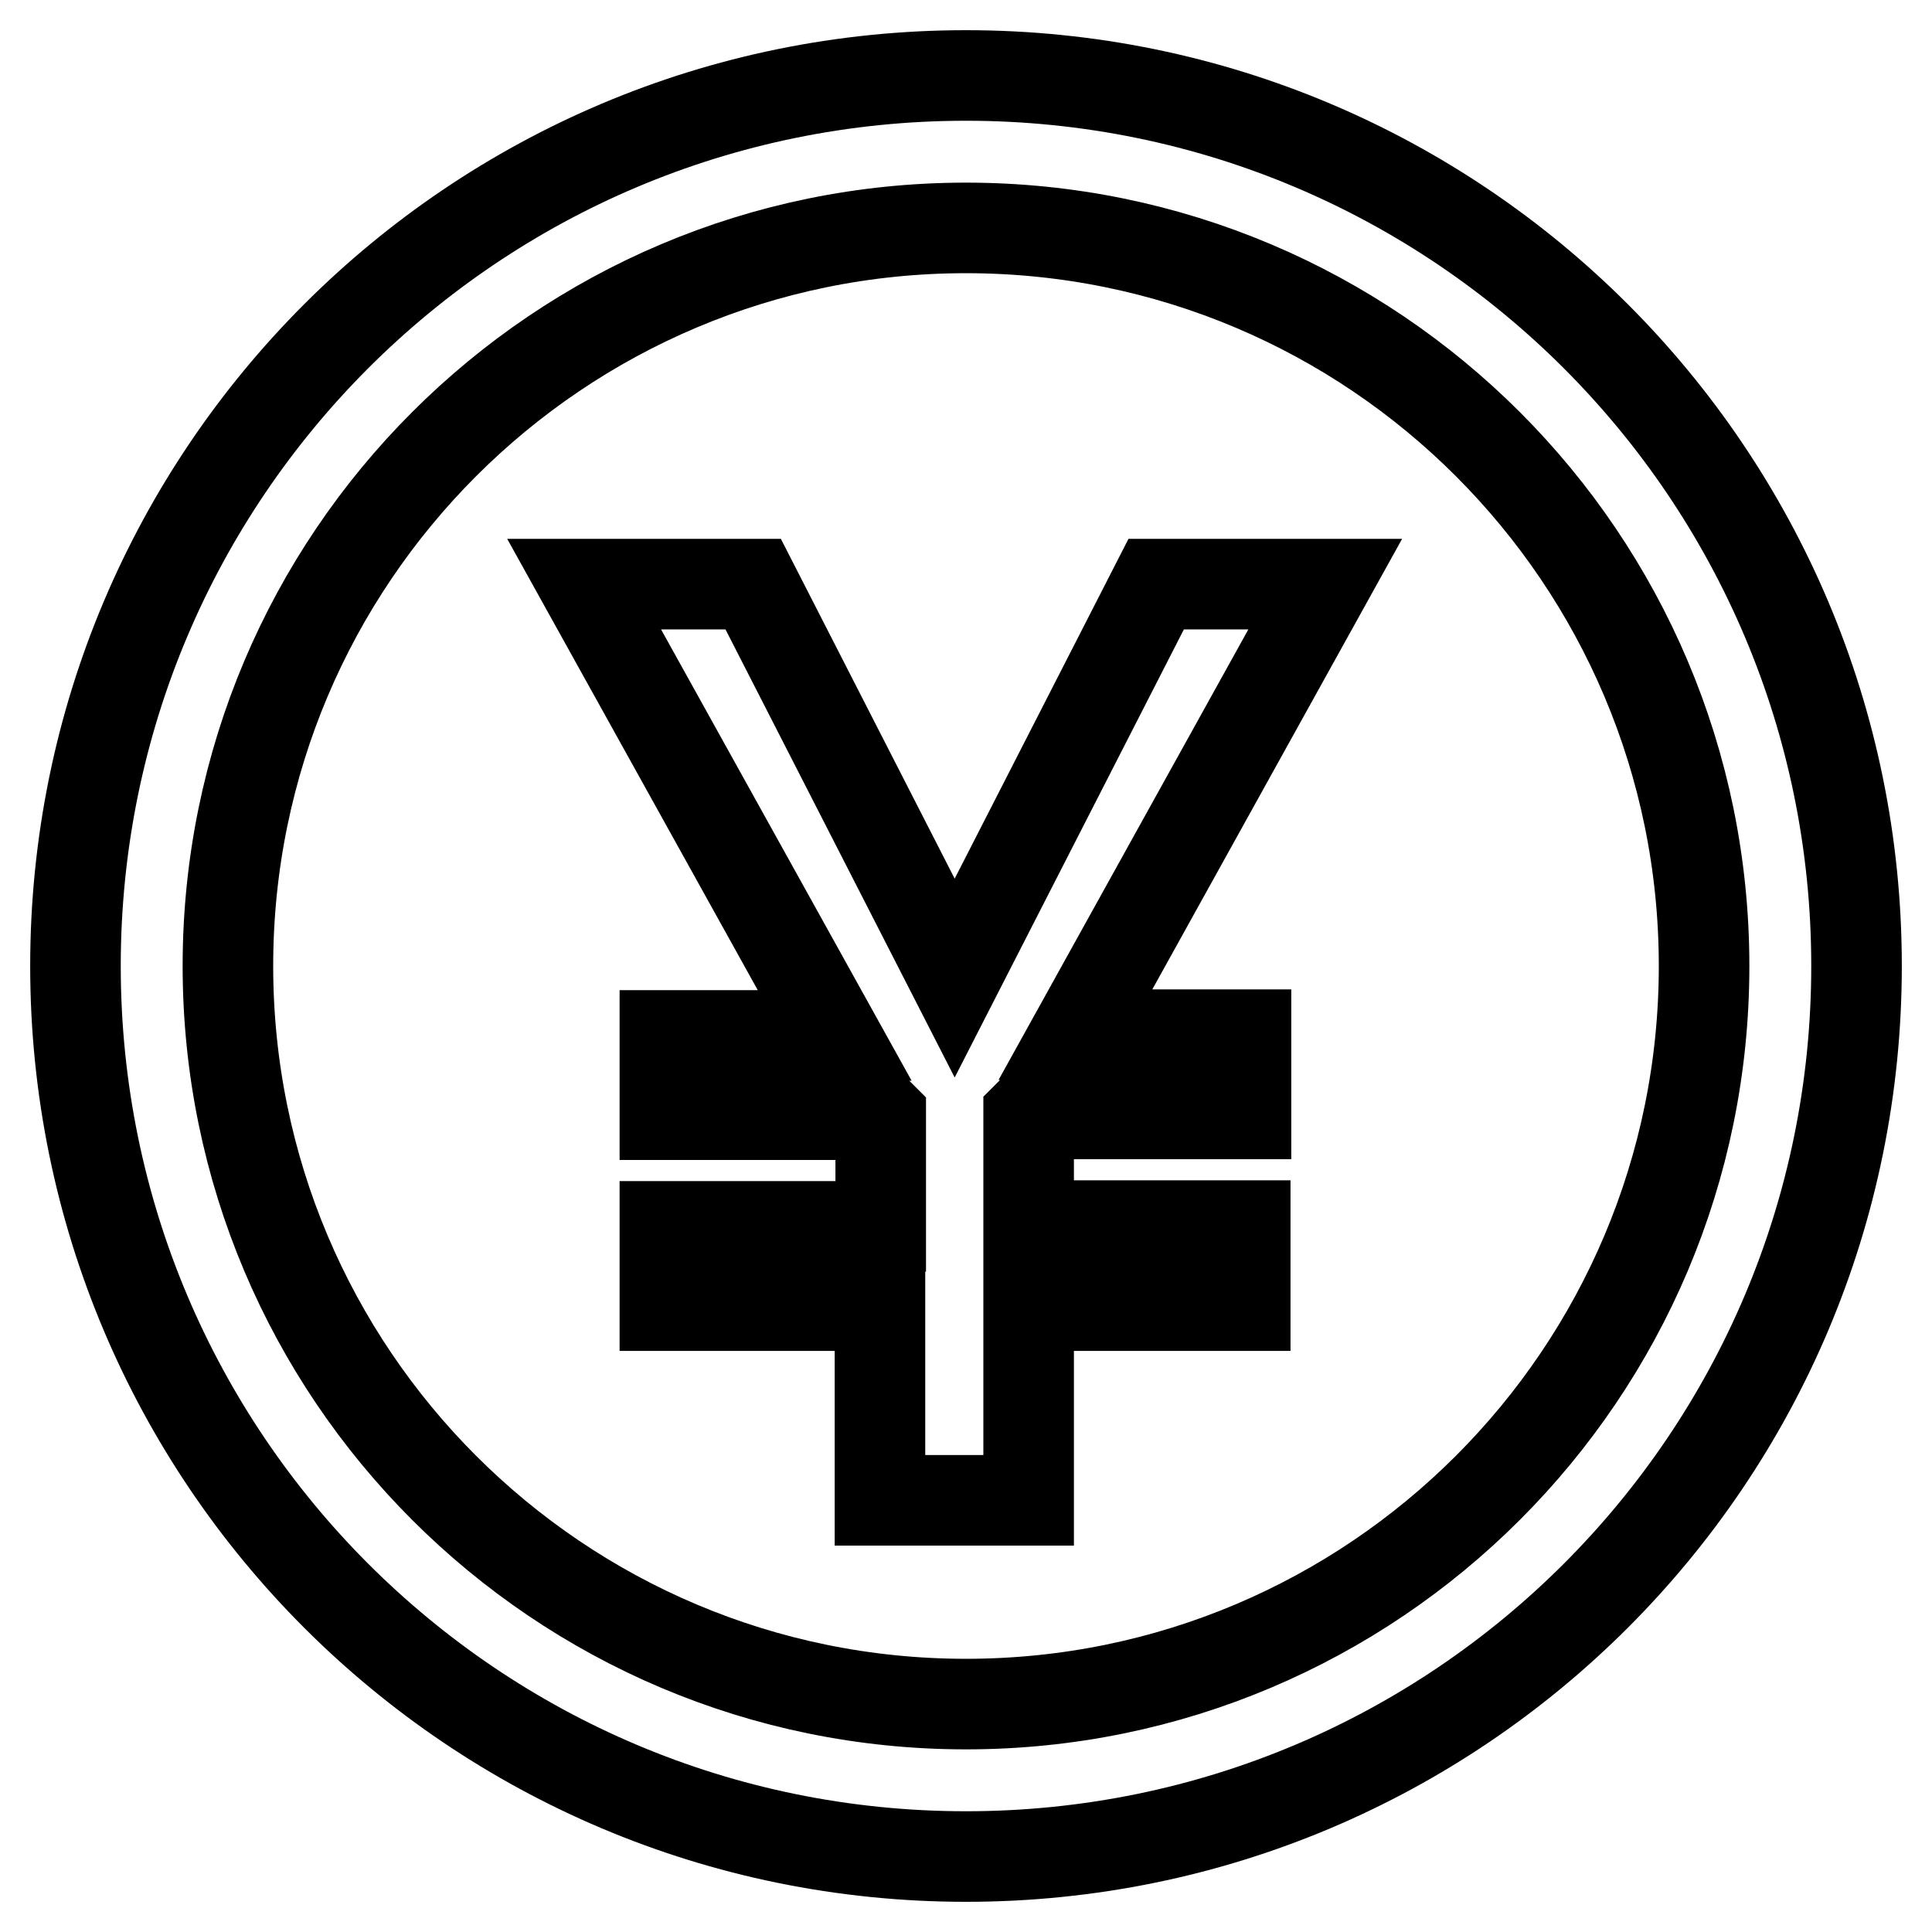 <?xml version="1.0" encoding="utf-8"?>
<!-- Svg Vector Icons : http://www.onlinewebfonts.com/icon -->
<!DOCTYPE svg PUBLIC "-//W3C//DTD SVG 1.1//EN" "http://www.w3.org/Graphics/SVG/1.1/DTD/svg11.dtd">
<svg version="1.1" xmlns="http://www.w3.org/2000/svg" xmlns:xlink="http://www.w3.org/1999/xlink" x="0px" y="0px" viewBox="0 0 256 256" enable-background="new 0 0 256 256" xml:space="preserve">
<g> <path stroke-width="12" fill-opacity="0" stroke="#000000"  d="M128,246c-65.2,0-118-52.8-118-118C10,62.8,62.8,10,128,10c65.2,0,118,52.8,118,118 C246,193.2,193.2,246,128,246z M128,225.8c54,0,97.8-43.8,97.8-97.8S182,30.2,128,30.2C74,30.2,30.2,74,30.2,128 C30.2,182,74,225.8,128,225.8L128,225.8z M77.4,77.4h22.4l26.7,52.2l26.7-52.2h22.4l-33.1,59.7h22.6v10.5h-28.6l-0.2,0.2v14.6h28.7 V173h-28.7v25.8h-19.7V173H88.1v-10.5h28.6v-14.6l-0.2-0.2H88.1v-10.5h22.5L77.4,77.4L77.4,77.4z"/></g>
</svg>